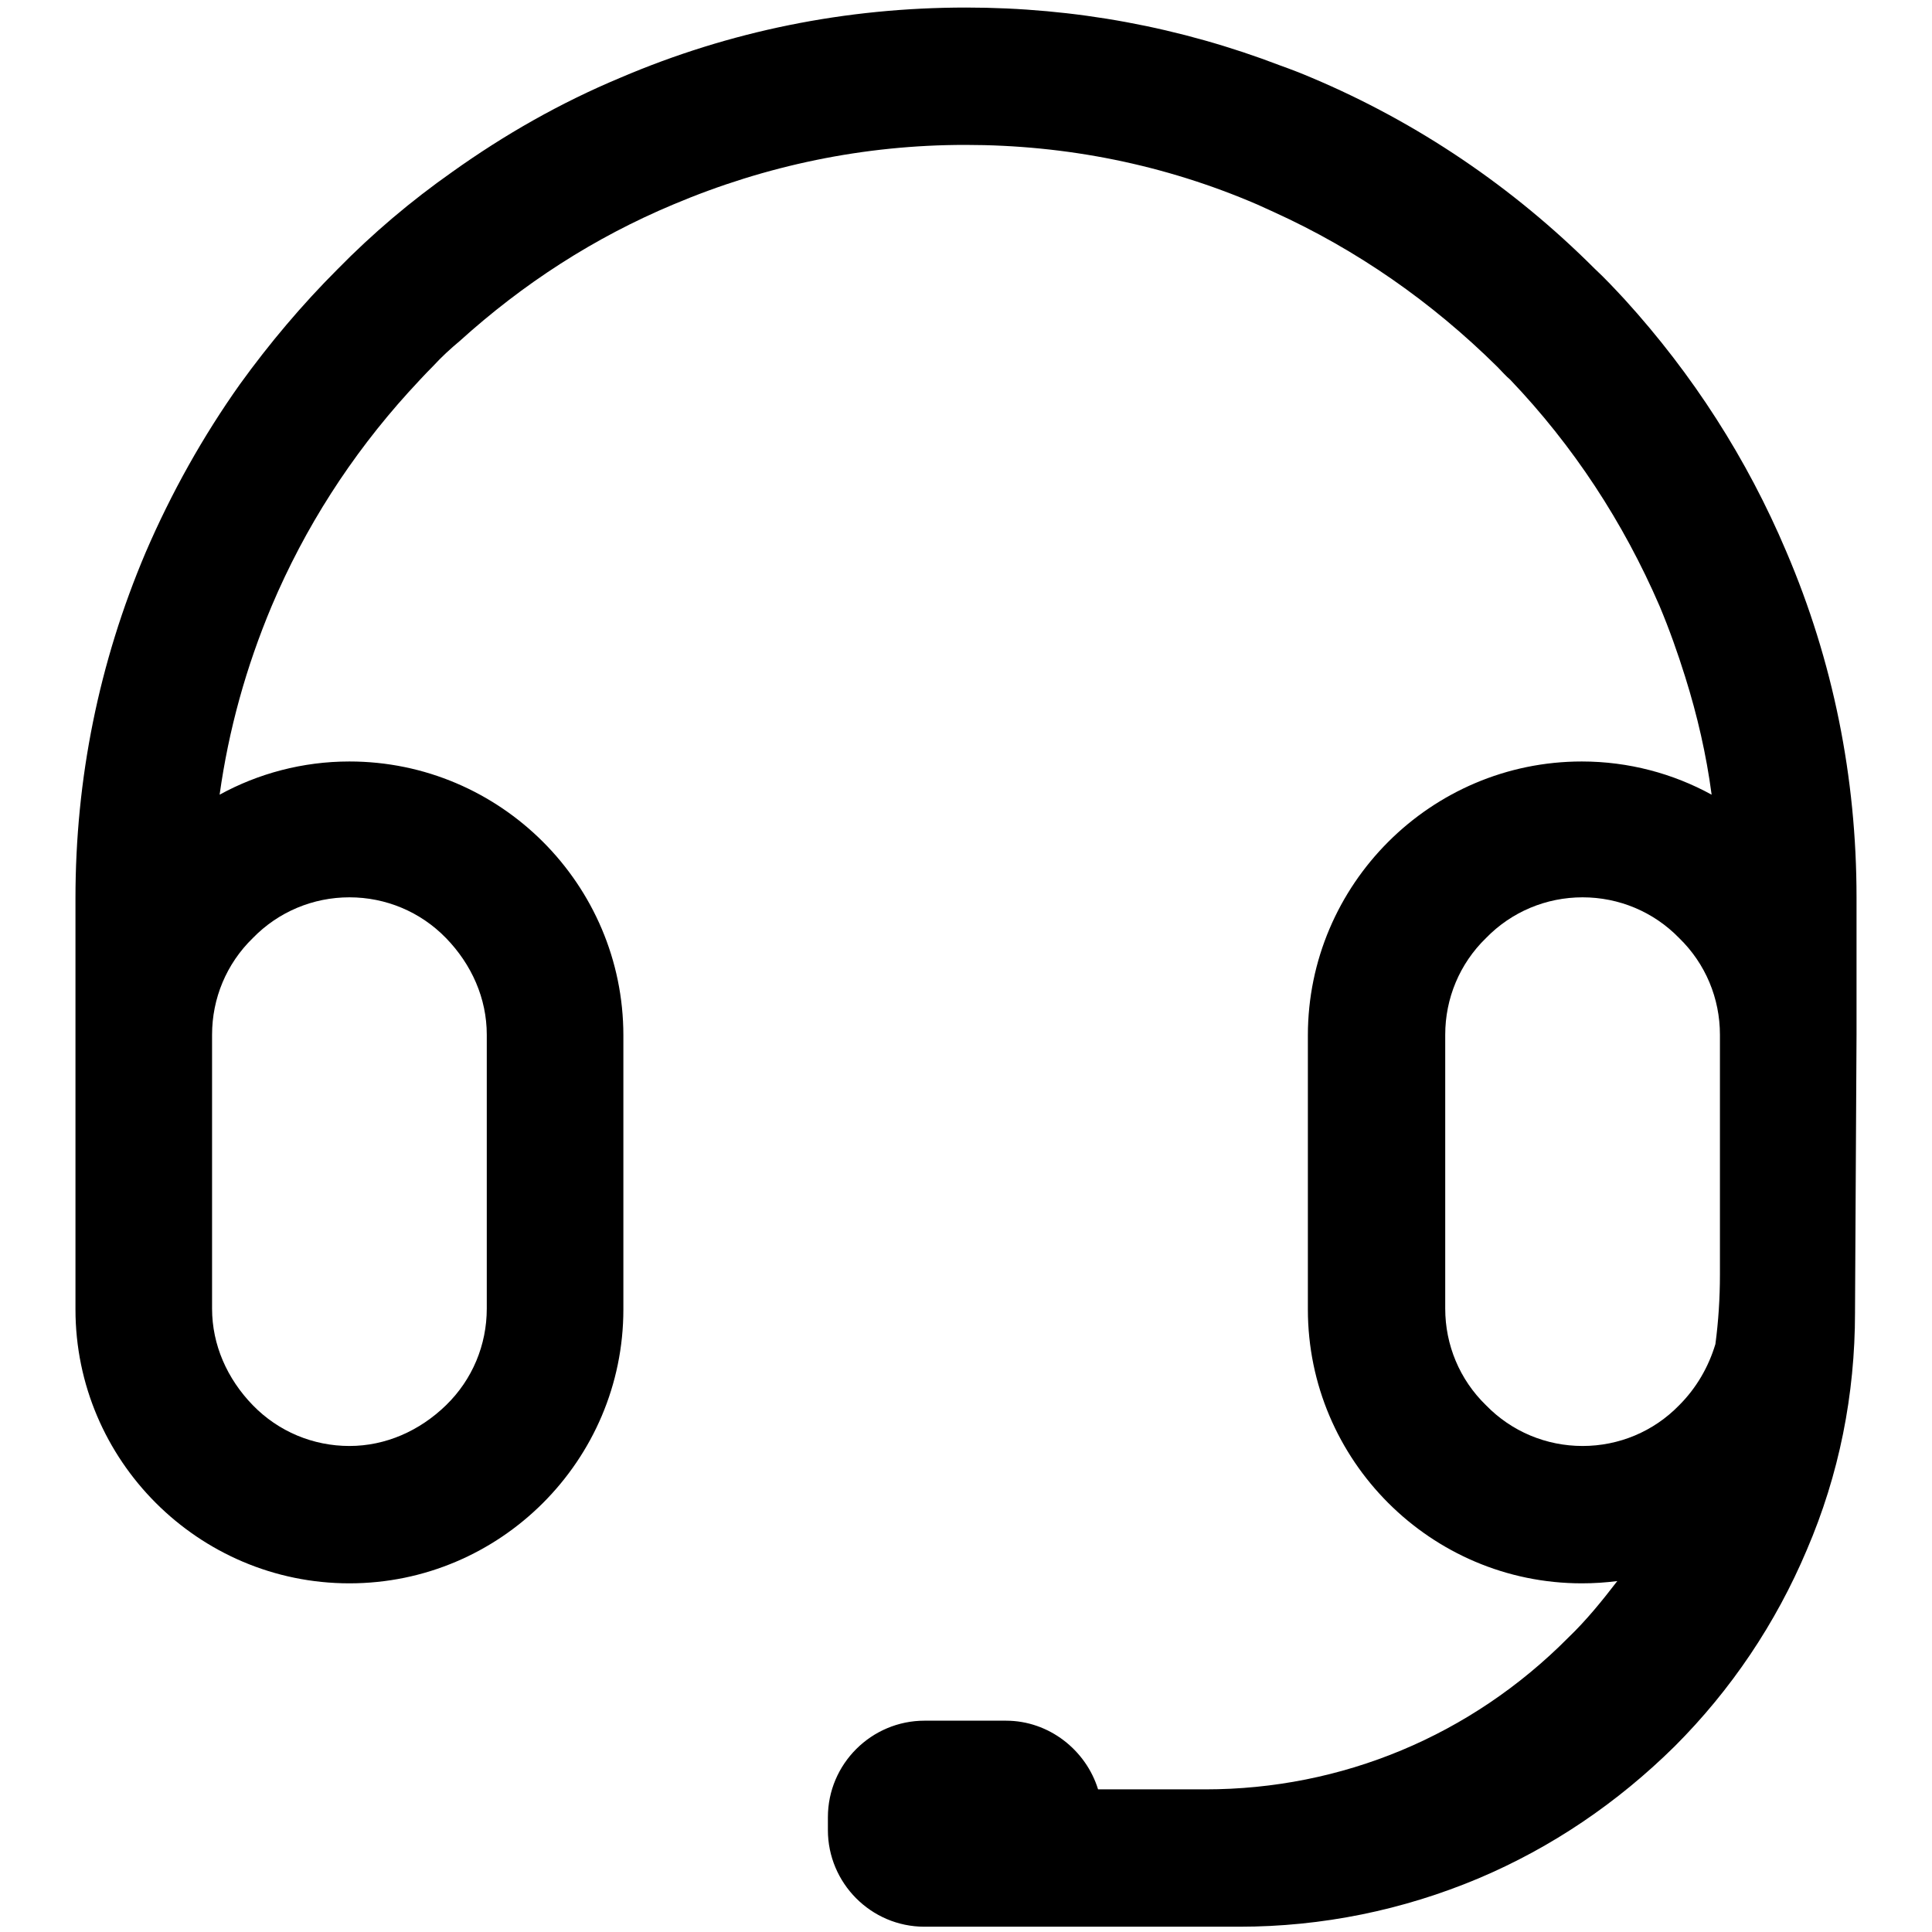 <?xml version="1.0" encoding="utf-8"?>
<!-- Svg Vector Icons : http://www.onlinewebfonts.com/icon -->
<!DOCTYPE svg PUBLIC "-//W3C//DTD SVG 1.1//EN" "http://www.w3.org/Graphics/SVG/1.1/DTD/svg11.dtd">
<svg version="1.1" xmlns="http://www.w3.org/2000/svg" xmlns:xlink="http://www.w3.org/1999/xlink" x="0px" y="0px" viewBox="0 0 256 256" enable-background="new 0 0 256 256" xml:space="preserve">
<g> <path fill="#000000" d="M246,137.1v-18.2c0-15.9-3.1-31.3-9.3-45.8c-5.2-12.3-12.4-23.5-21.4-33.4c-1.3-1.4-2.6-2.8-4-4.1 c-10.8-10.8-23.5-19.4-37.5-25.3c-1.4-0.6-2.7-1.1-4.1-1.6c-13.3-5.1-27.3-7.7-41.7-7.7c-15.9,0-31.3,3.1-45.8,9.3 c-7.9,3.3-15.3,7.5-22.3,12.5c-5.4,3.8-10.5,8.1-15.2,12.9c-4.7,4.7-9,9.8-12.9,15.2c-4.9,6.9-9.1,14.4-12.5,22.3 c-6.2,14.6-9.3,30-9.3,45.8v54.5c0,20,16.3,36.3,36.3,36.3s36.3-16.3,36.3-36.3v-36.3c0-20-16.3-36.3-36.3-36.3 c-6.2,0-12.1,1.6-17.2,4.4c1.2-8.6,3.5-16.9,6.9-25c4.4-10.4,10.5-19.9,18.1-28.3c1.1-1.2,2.2-2.4,3.3-3.5c1.1-1.2,2.3-2.3,3.5-3.3 c8.4-7.6,17.8-13.7,28.3-18.1c12.3-5.2,25.3-7.9,38.7-7.9s26.4,2.6,38.7,7.9c0.7,0.3,1.5,0.7,2.2,1c11,5,20.9,11.9,29.6,20.5 c0.6,0.6,1.1,1.2,1.7,1.7c8.4,8.8,15,18.9,19.8,30c1.3,3.1,2.4,6.2,3.4,9.4c1.6,5.1,2.8,10.3,3.5,15.6c-5.1-2.8-11-4.4-17.2-4.4 c-20,0-36.3,16.3-36.3,36.3v36.3c0,20,16.3,36.3,36.3,36.3c1.6,0,3.1-0.1,4.7-0.3c-2,2.6-4.1,5.2-6.5,7.5 c-12.9,13-30,20.1-48.1,20.1h-14.2c-1.6-5.2-6.5-9.1-12.2-9.1h-10.8c-7,0-12.8,5.7-12.8,12.8v1.7c0,7,5.7,12.8,12.8,12.8h41.7 c11,0,21.7-2.2,31.7-6.4c9.7-4.1,18.4-10,26-17.5c7.5-7.5,13.4-16.3,17.5-26c4.3-10,6.4-20.6,6.4-31.5v-0.2L246,137.1z M46.3,118.9 c4.8,0,9.4,1.9,12.8,5.4c3.4,3.5,5.4,8,5.4,12.8v36.3c0,4.8-1.9,9.4-5.4,12.8c-3.5,3.4-8,5.4-12.8,5.4s-9.4-1.9-12.8-5.4 c-3.4-3.5-5.4-8-5.4-12.8v-36.3c0-4.8,1.9-9.4,5.4-12.8C36.9,120.8,41.5,118.9,46.3,118.9z M222.5,186.2c-3.4,3.5-8,5.4-12.8,5.4 s-9.4-1.9-12.8-5.4c-3.5-3.4-5.4-8-5.4-12.8v-36.3c0-4.8,1.9-9.4,5.4-12.8c3.4-3.5,8-5.4,12.8-5.4s9.4,1.9,12.8,5.4 c3.5,3.4,5.4,8,5.4,12.8v31.8c0,3.1-0.2,6.2-0.6,9.2C226.4,181.1,224.8,183.9,222.5,186.2z"/></g>
</svg>